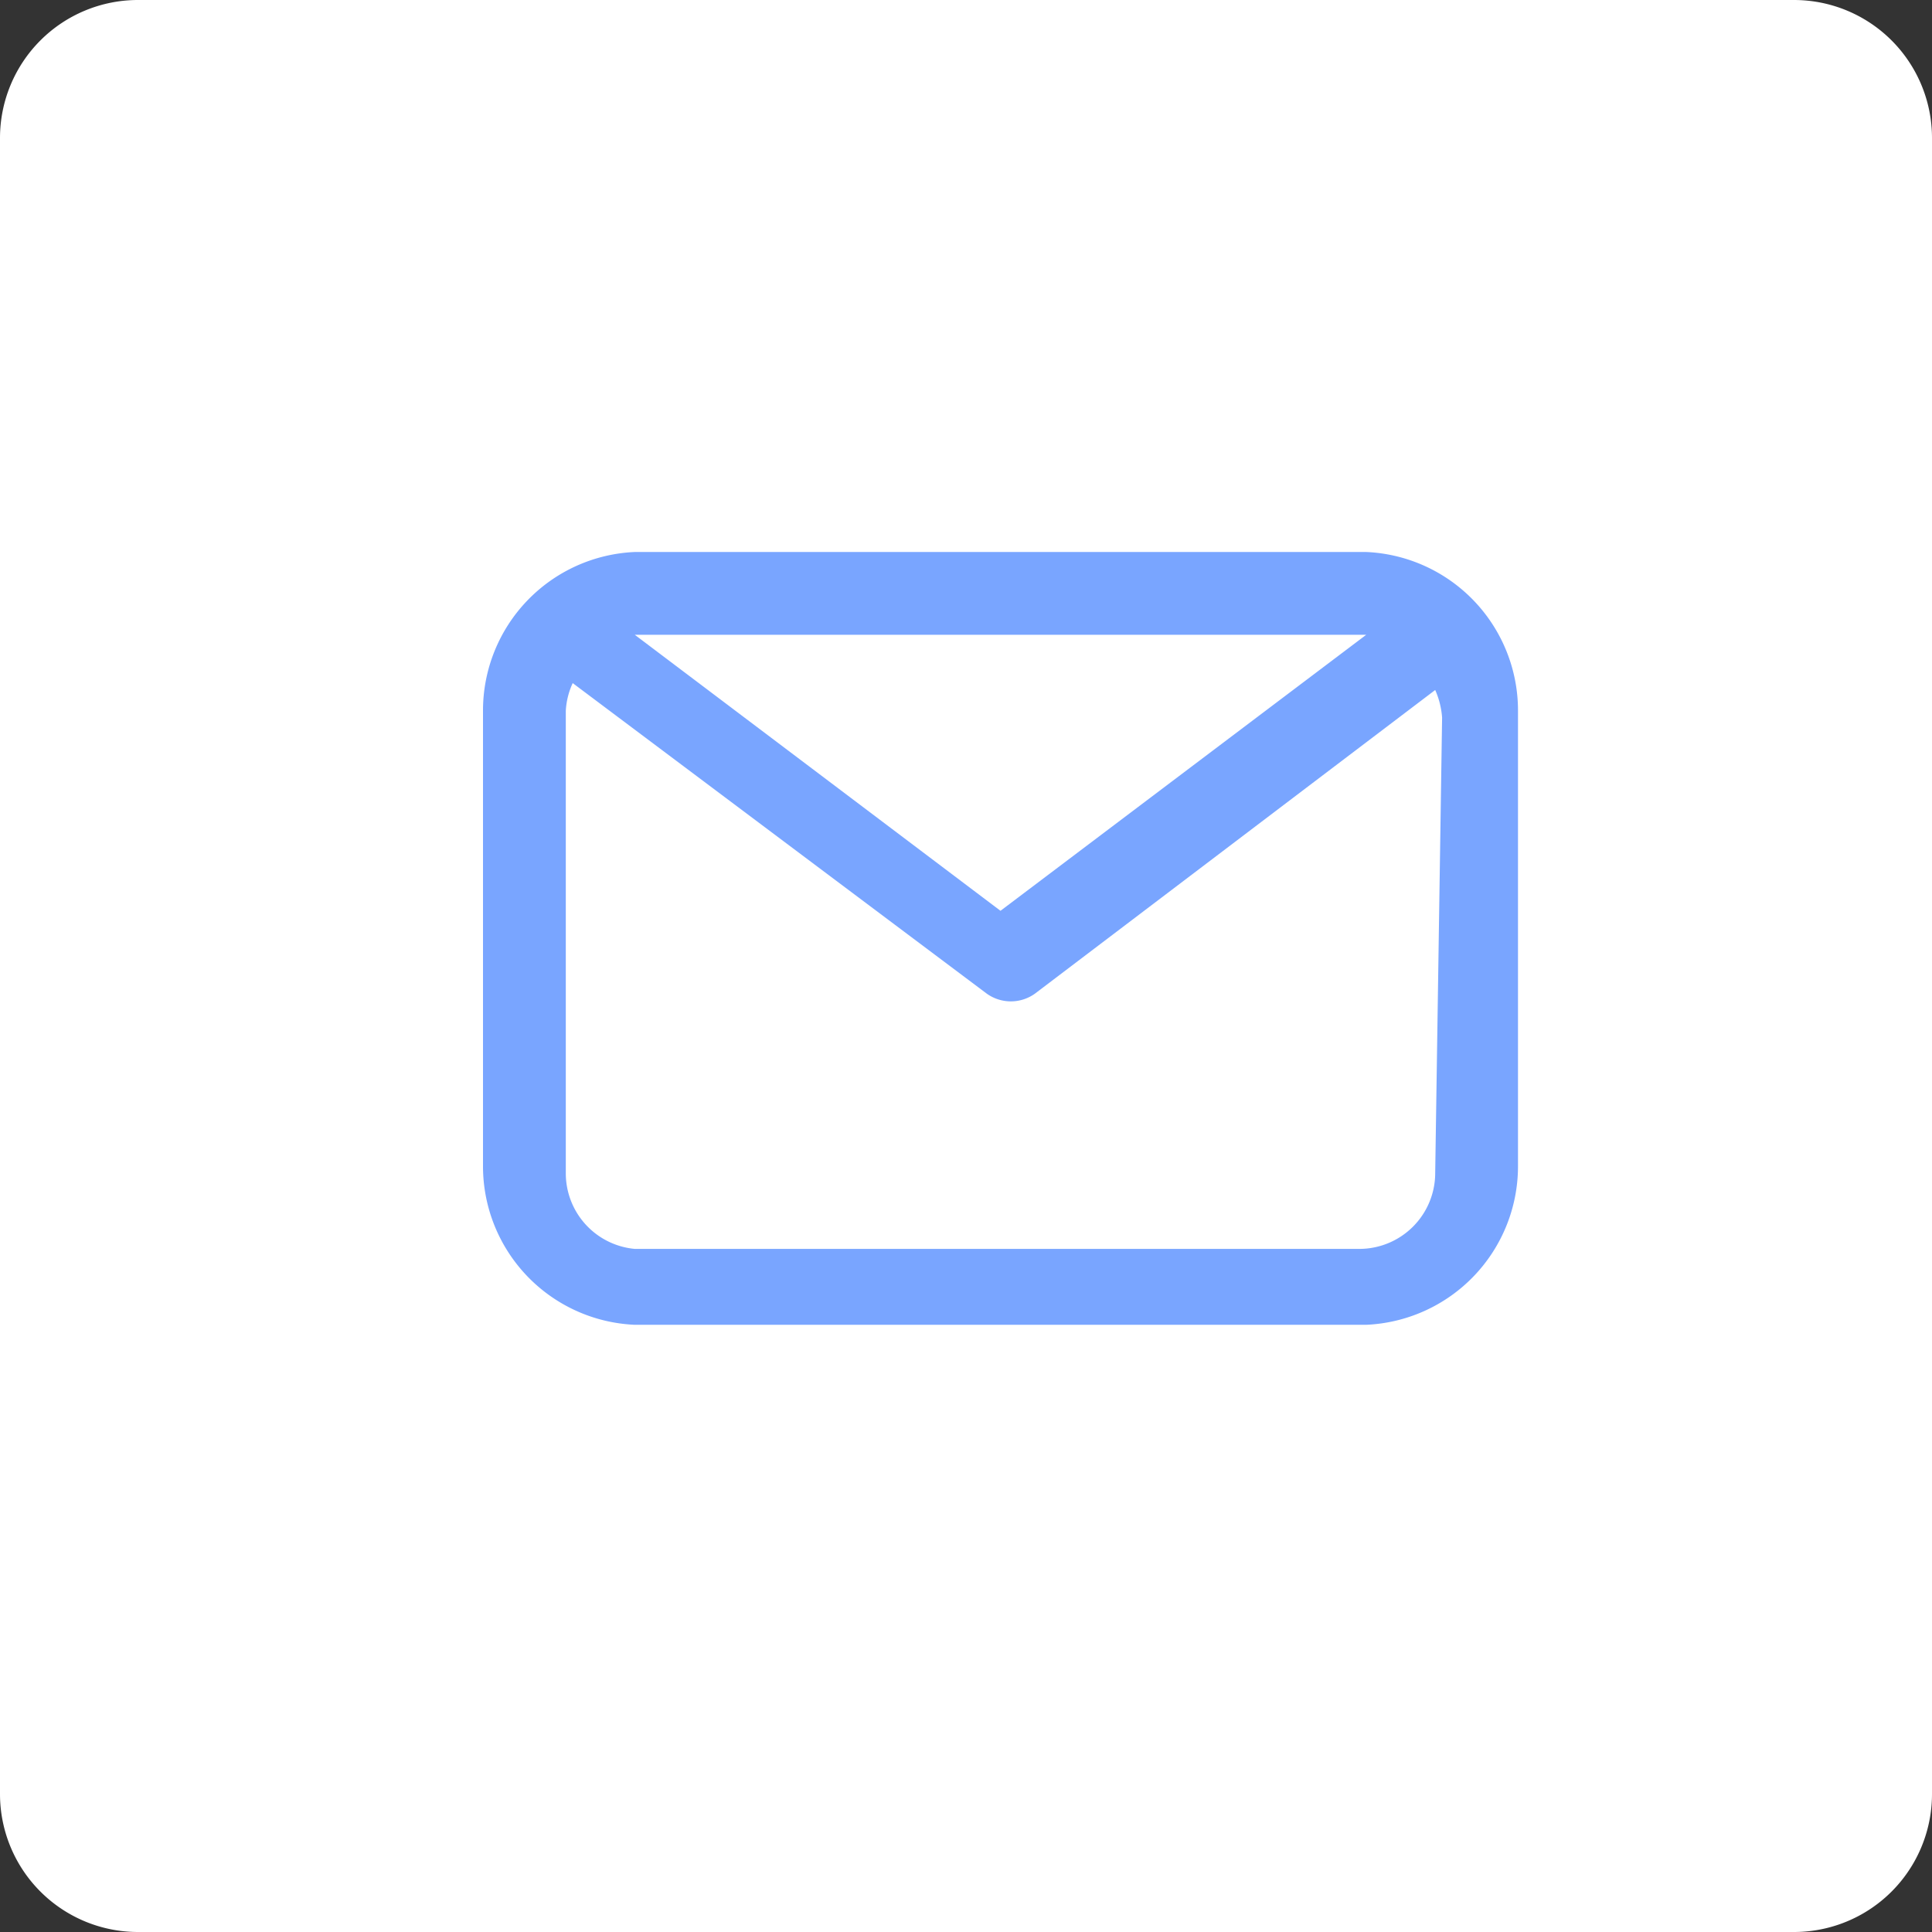 <svg id="Layer_1" data-name="Layer 1" xmlns="http://www.w3.org/2000/svg" width="28" height="28" viewBox="0 0 28 28"><rect x="0" y="0" width="28" height="28" fill="#333333" stroke="none"/><defs><style>.cls-1{fill:#fff;}.cls-2{fill:#79a5ff;}</style></defs><title>mail</title><path class="cls-1" d="M0,2A2,2,0,0,1,2,0H26a2,2,0,0,1,2,2V26a2,2,0,0,1-2,2H2a2,2,0,0,1-2-2Z"/><path class="cls-2" d="M20.8,17a1.1,1.1,0,0,1-1.1,1.1H9.2A1.1,1.1,0,0,1,8.2,17V10.3a1.1,1.1,0,0,1,.1-.4l6,4.5a.6.6,0,0,0,.7,0L20.8,10a1.2,1.2,0,0,1,.1.4Zm-1-7.8-5.3,4-5.3-4ZM19.8,8H9.2A2.3,2.3,0,0,0,7,10.3v6.6a2.3,2.3,0,0,0,2.2,2.3H19.8A2.3,2.3,0,0,0,22,16.9V10.3A2.3,2.3,0,0,0,19.8,8Z"/></svg>